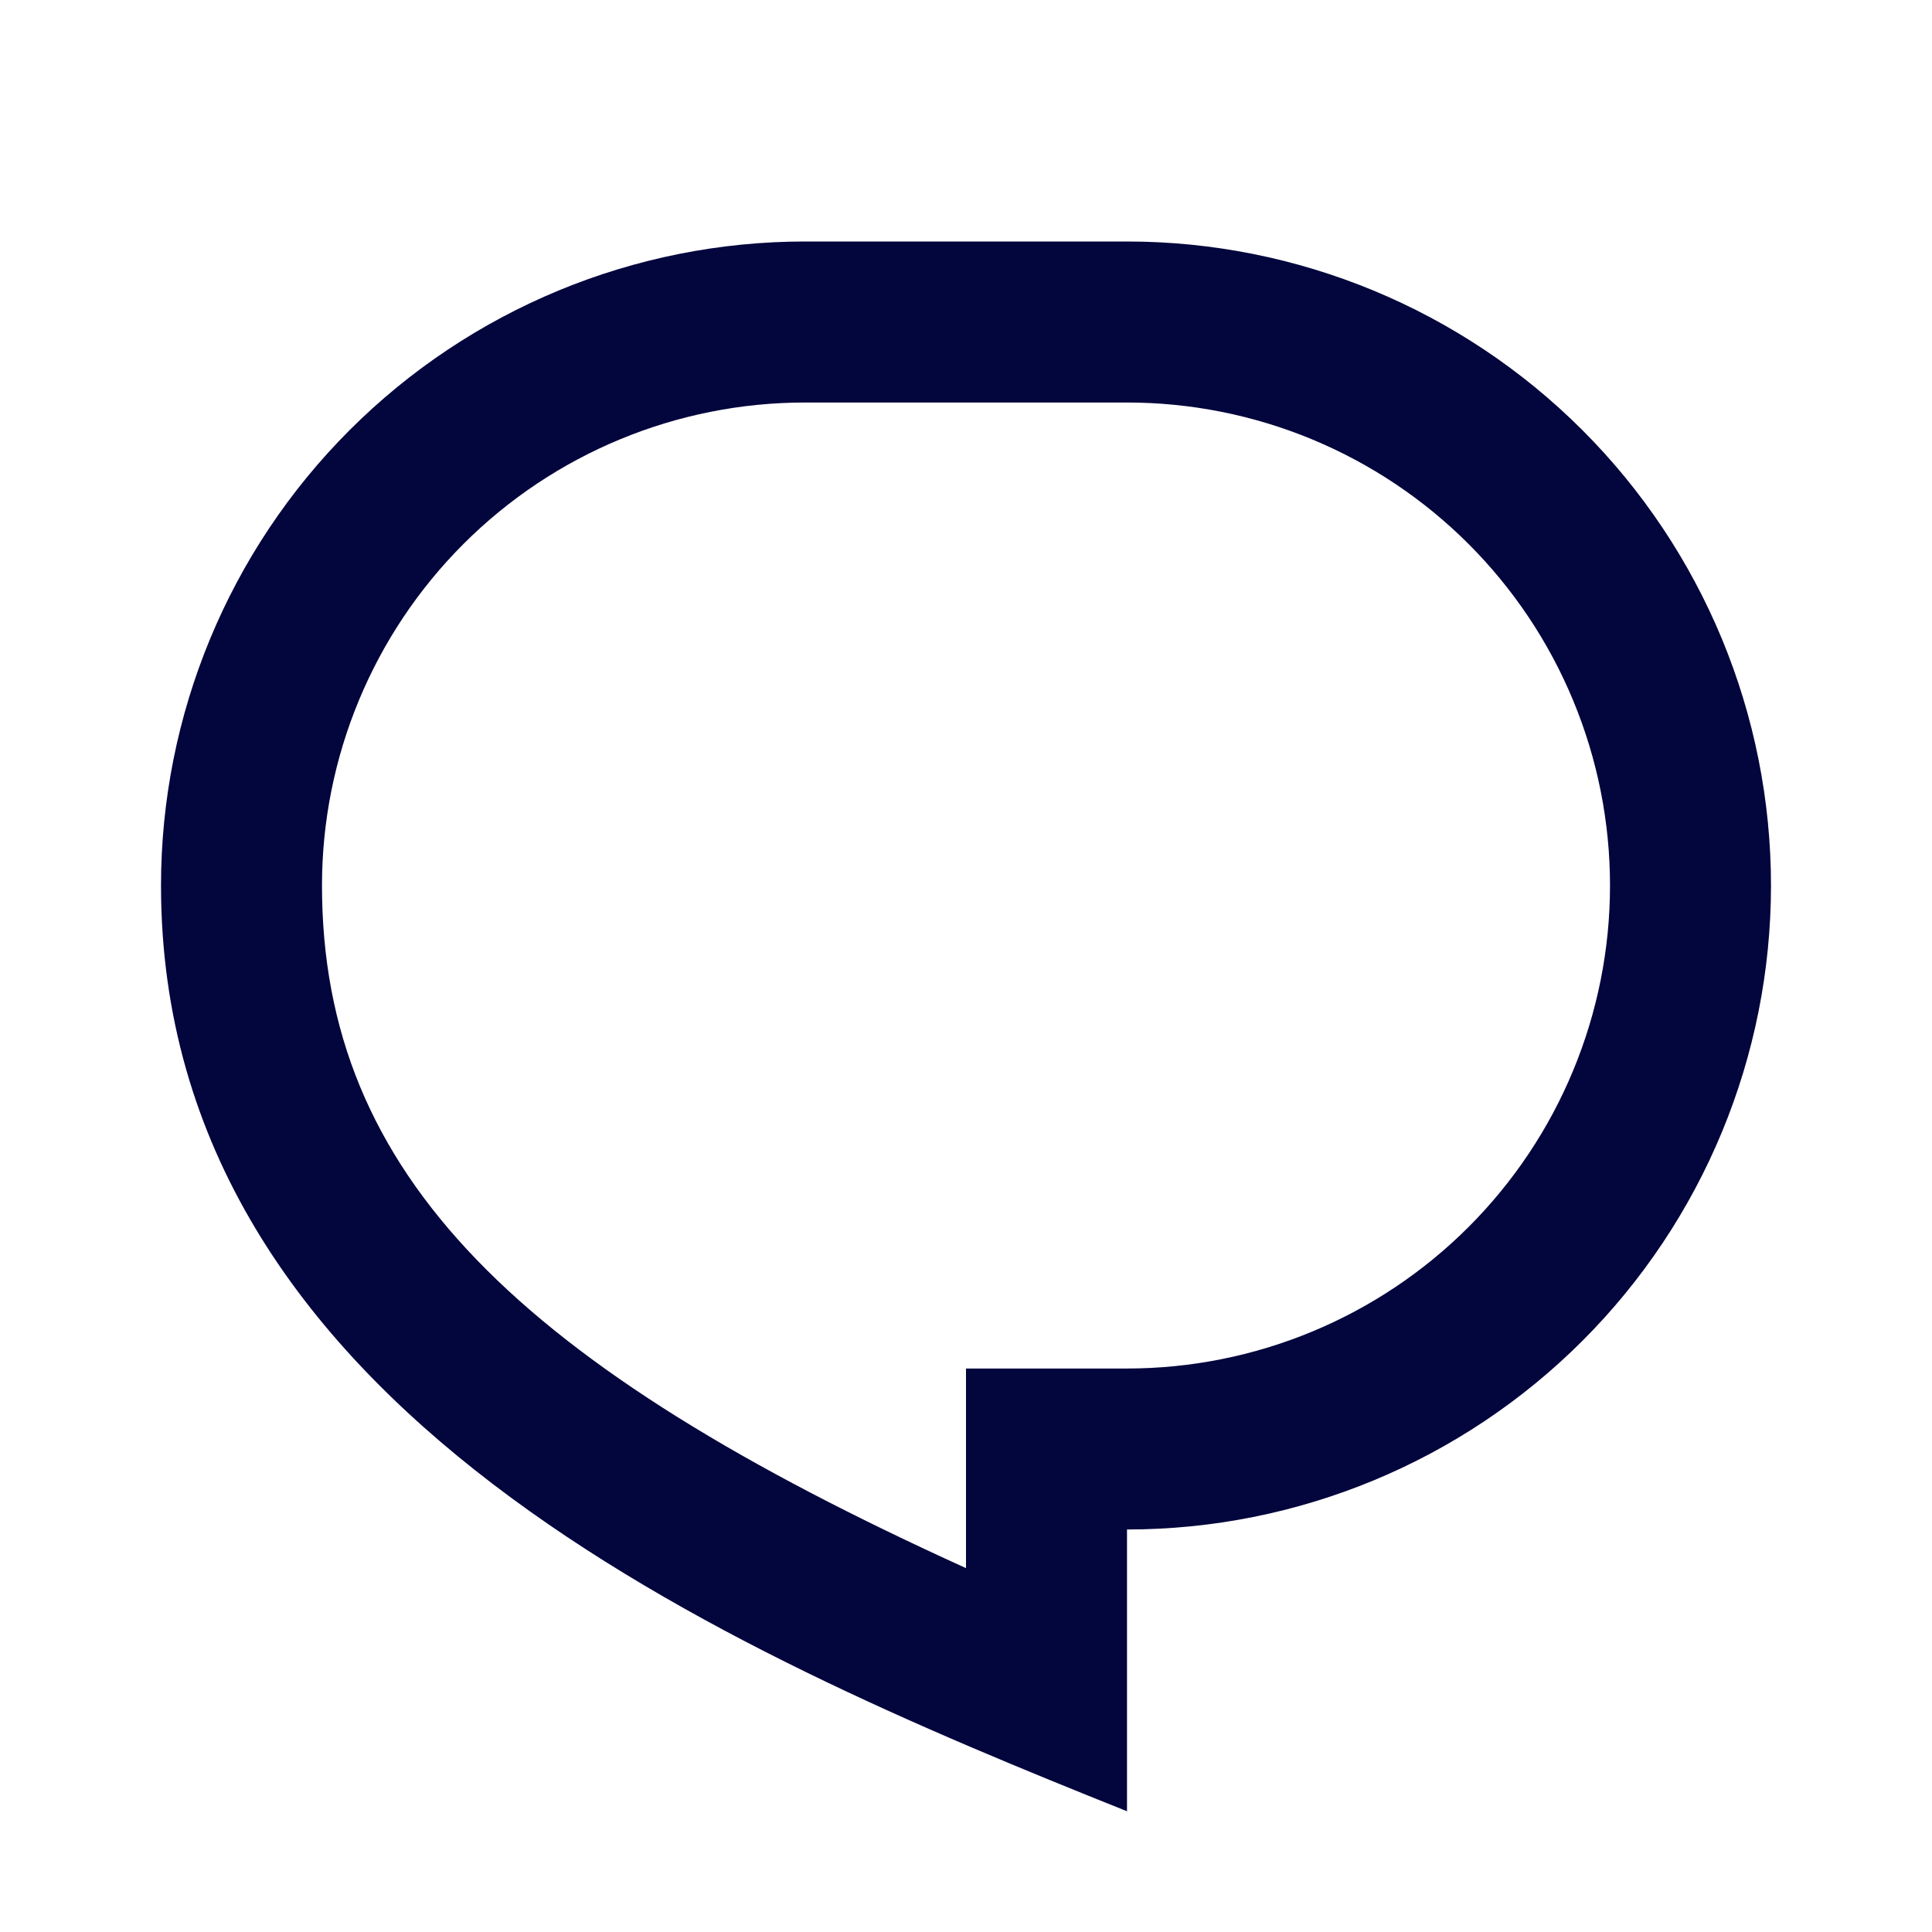 <svg width="56" height="56" viewBox="0 0 56 56" fill="none" xmlns="http://www.w3.org/2000/svg">
<g id="Group">
<path id="Vector" d="M23.333 7H32.667C37.617 7 42.365 8.967 45.866 12.467C49.367 15.968 51.333 20.716 51.333 25.667C51.333 30.617 49.367 35.365 45.866 38.866C42.365 42.367 37.617 44.333 32.667 44.333V52.5C21 47.833 4.667 40.833 4.667 25.667C4.667 20.716 6.633 15.968 10.134 12.467C13.635 8.967 18.383 7 23.333 7ZM28 39.667H32.667C34.505 39.667 36.326 39.304 38.024 38.601C39.723 37.897 41.266 36.866 42.566 35.566C43.866 34.266 44.898 32.723 45.601 31.024C46.305 29.326 46.667 27.505 46.667 25.667C46.667 23.828 46.305 22.008 45.601 20.309C44.898 18.61 43.866 17.067 42.566 15.767C41.266 14.467 39.723 13.436 38.024 12.732C36.326 12.029 34.505 11.667 32.667 11.667H23.333C19.62 11.667 16.059 13.142 13.434 15.767C10.808 18.393 9.333 21.954 9.333 25.667C9.333 34.09 15.078 39.587 28 45.453V39.667Z" fill="#03053D"/>
</g>
</svg>
